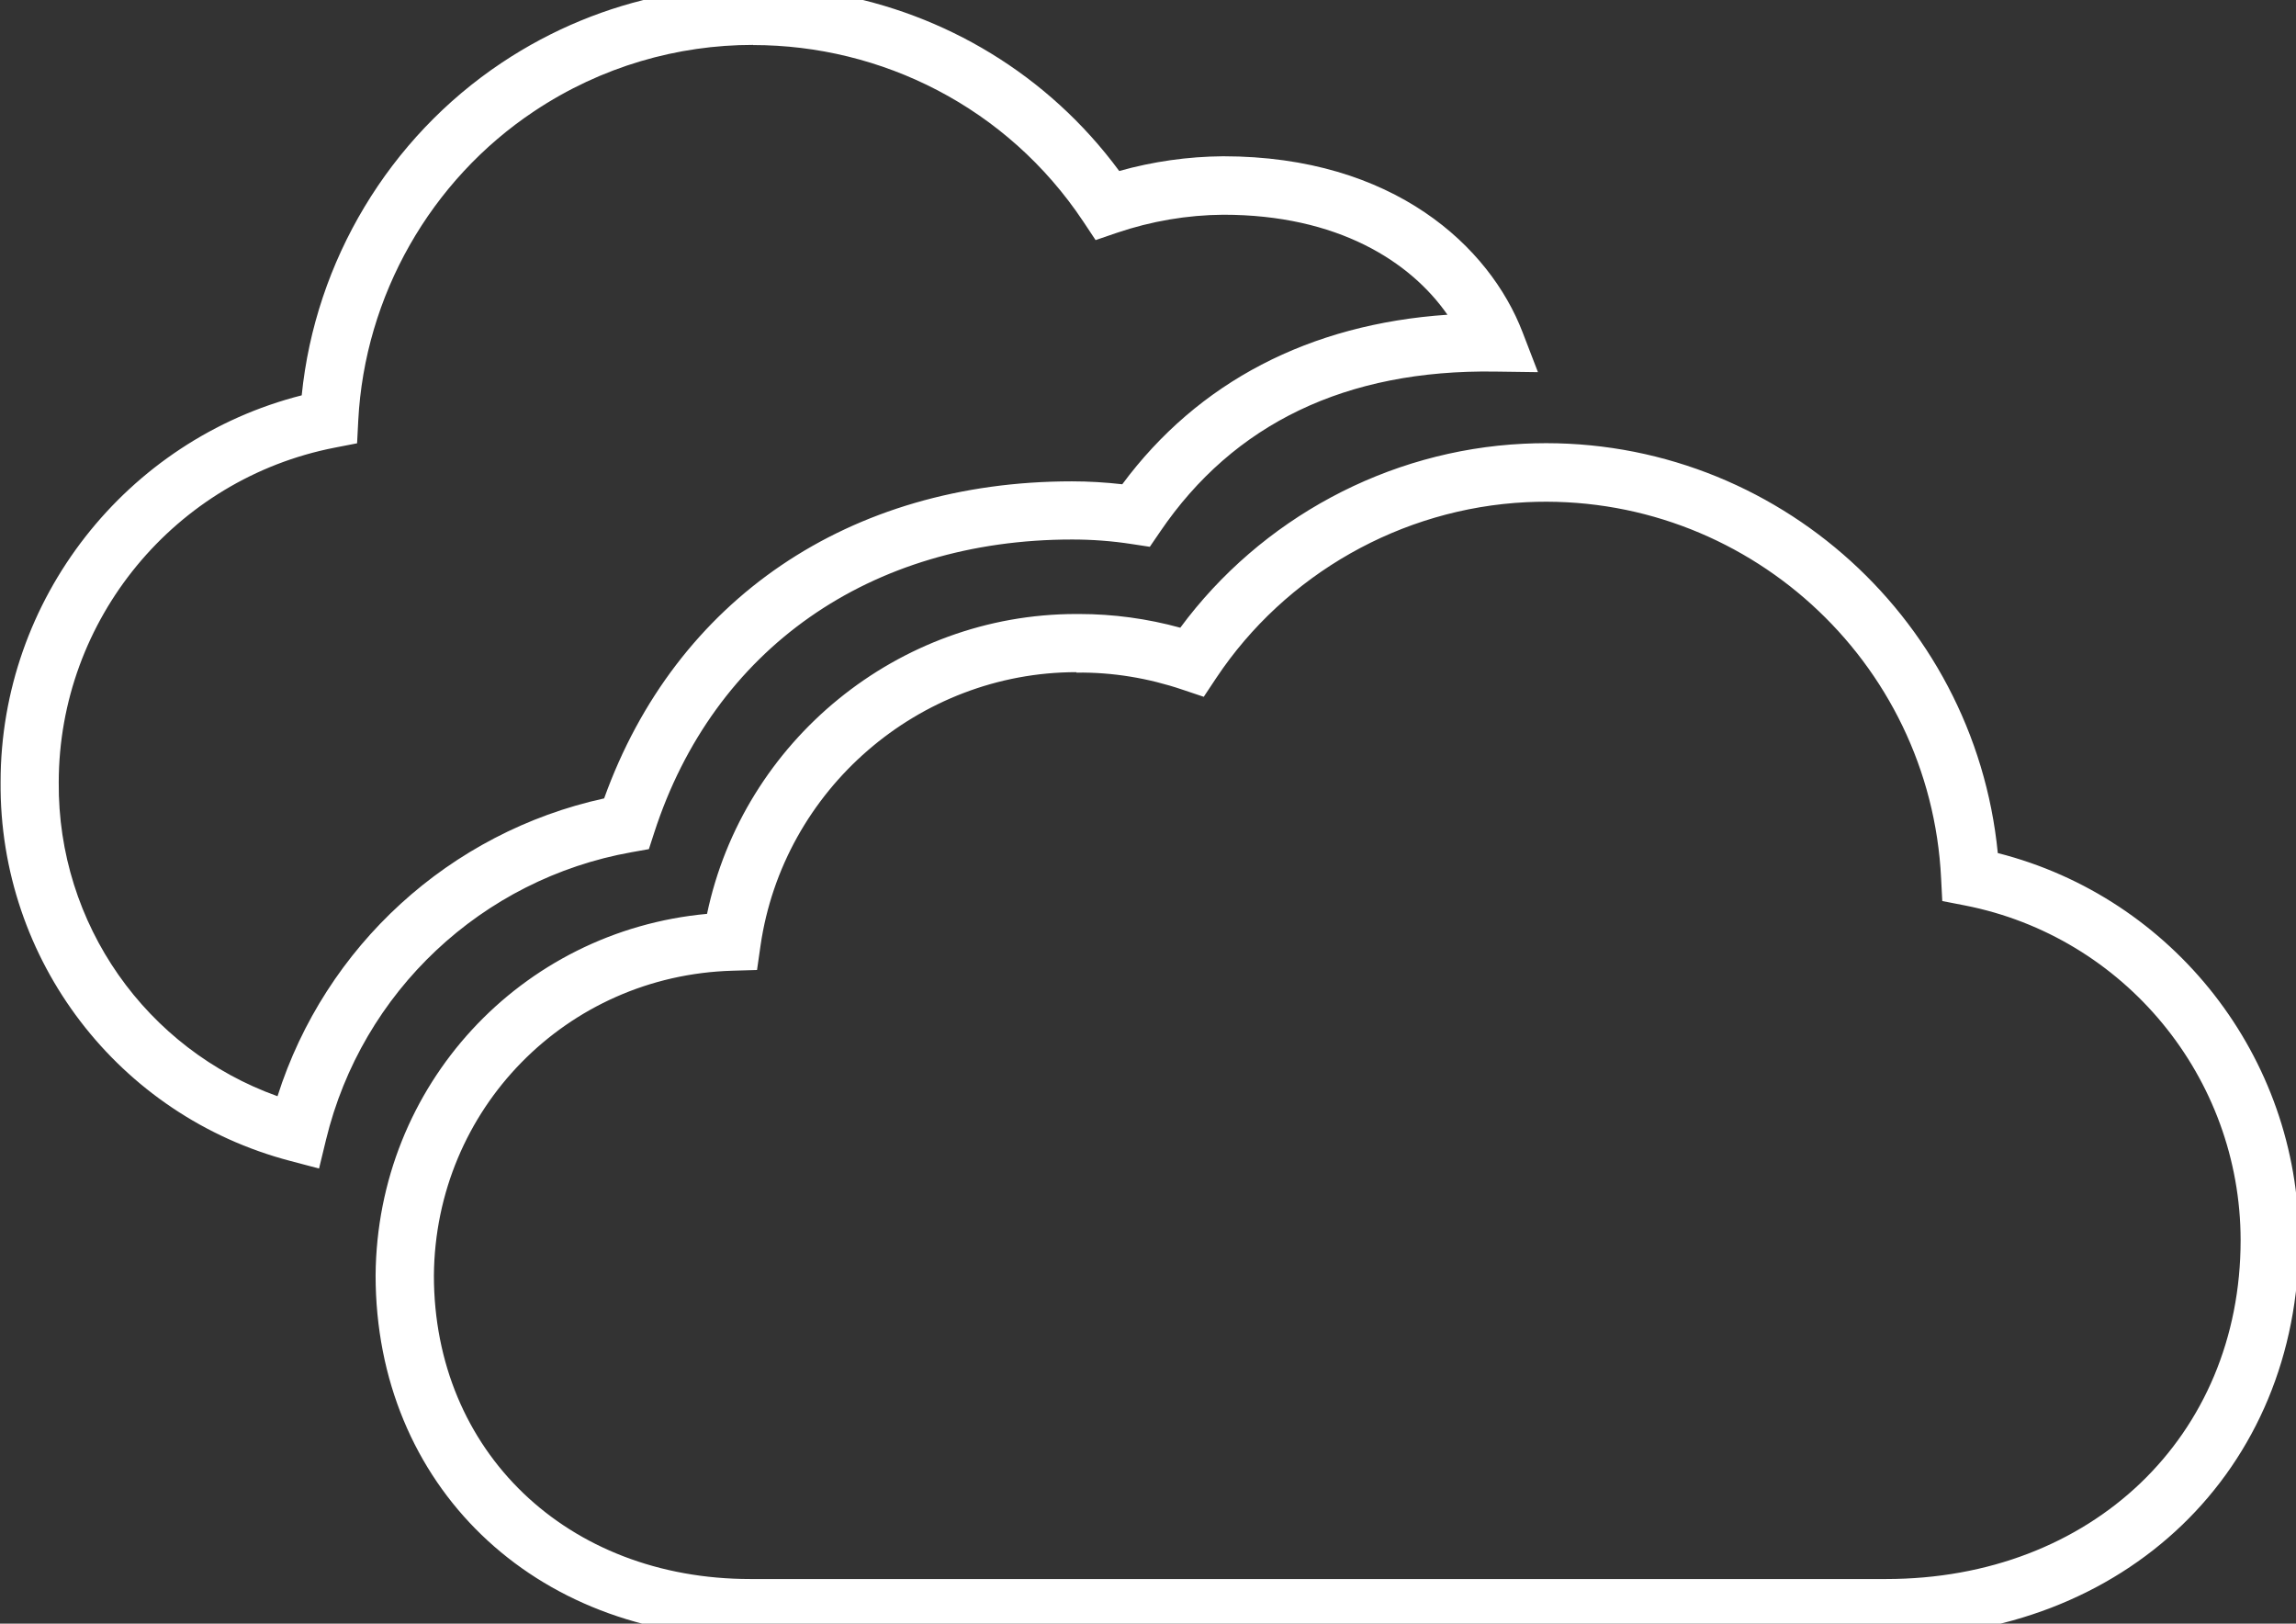 <?xml version="1.0" encoding="UTF-8"?>
<svg id="Capa_1" data-name="Capa 1" xmlns="http://www.w3.org/2000/svg" viewBox="0 0 157.53 111.38">
  <rect x="0" y="0" width="157.53" height="111.38" fill="#333333" stroke="none"/>
  <defs>
    <style>
      .cls-1 {
        fill: #fff;
      }
    </style>
  </defs>
  <g id="GASEOSA">
    <g id="smoke-fill">
      <path class="cls-1" d="m129.4,112.31H51.48c-14.89,0-25.71-10.44-25.71-24.83.1-13.03,9.96-23.62,22.74-24.79,2.49-11.85,13.1-20.57,25.33-20.57.07,0,.13,0,.2,0,2.35,0,4.68.32,6.94.94,5.53-7.48,14.22-12.17,23.55-12.62,16.66-.82,30.93,11.66,32.54,28.08,12.05,3.06,20.64,13.99,20.66,26.54,0,15.79-11.92,27.26-28.33,27.26Zm-55.54-66.2c-10.83,0-20.13,8.06-21.68,18.76l-.24,1.67-1.68.05c-11.4.32-20.4,9.5-20.49,20.91,0,12.06,9.13,20.82,21.71,20.82h77.92c14.1,0,24.33-9.78,24.33-23.25-.01-11.16-7.97-20.82-18.93-22.96l-1.54-.3-.08-1.56c-.73-14.96-13.48-26.53-28.46-25.8-8.57.42-16.53,4.93-21.28,12.07l-.85,1.28-1.46-.49c-2.33-.79-4.8-1.2-7.23-1.17h-.05Zm-51.97,34.05l-1.97-.52C8.12,76.55-.06,65.86.04,53.65c0-12.54,8.61-23.47,20.66-26.53.93-9.22,5.99-17.66,13.73-22.82,13.89-9.25,32.56-5.86,42.36,7.43,2.32-.65,4.71-.99,7.13-1.01,11.73,0,18.3,6.23,20.54,12.06l1.06,2.75-2.95-.04c-10.22-.15-17.93,3.57-22.97,10.98l-.71,1.04-1.25-.19c-1.35-.21-2.72-.31-4.08-.31-13.87,0-24.59,7.51-28.67,20.1l-.37,1.14-1.18.21c-10.28,1.83-18.51,9.57-20.97,19.72l-.48,1.98ZM51.67,3.08c-5.17,0-10.4,1.47-15.02,4.55-7.12,4.74-11.63,12.68-12.07,21.22l-.08,1.56-1.54.3c-10.96,2.14-18.92,11.79-18.93,22.96-.08,9.72,6,18.31,15.01,21.53,3.27-10.29,11.81-18.11,22.41-20.43,4.9-13.64,16.81-21.75,32.1-21.75,1.15,0,2.3.07,3.45.2,5.2-7.01,12.84-10.99,22.31-11.63-2.55-3.66-7.54-6.86-15.38-6.86-2.48.02-4.94.44-7.3,1.24l-1.46.5-.85-1.28c-5.23-7.85-13.86-12.1-22.65-12.1Z"/>
    </g>
  </g>
</svg>
